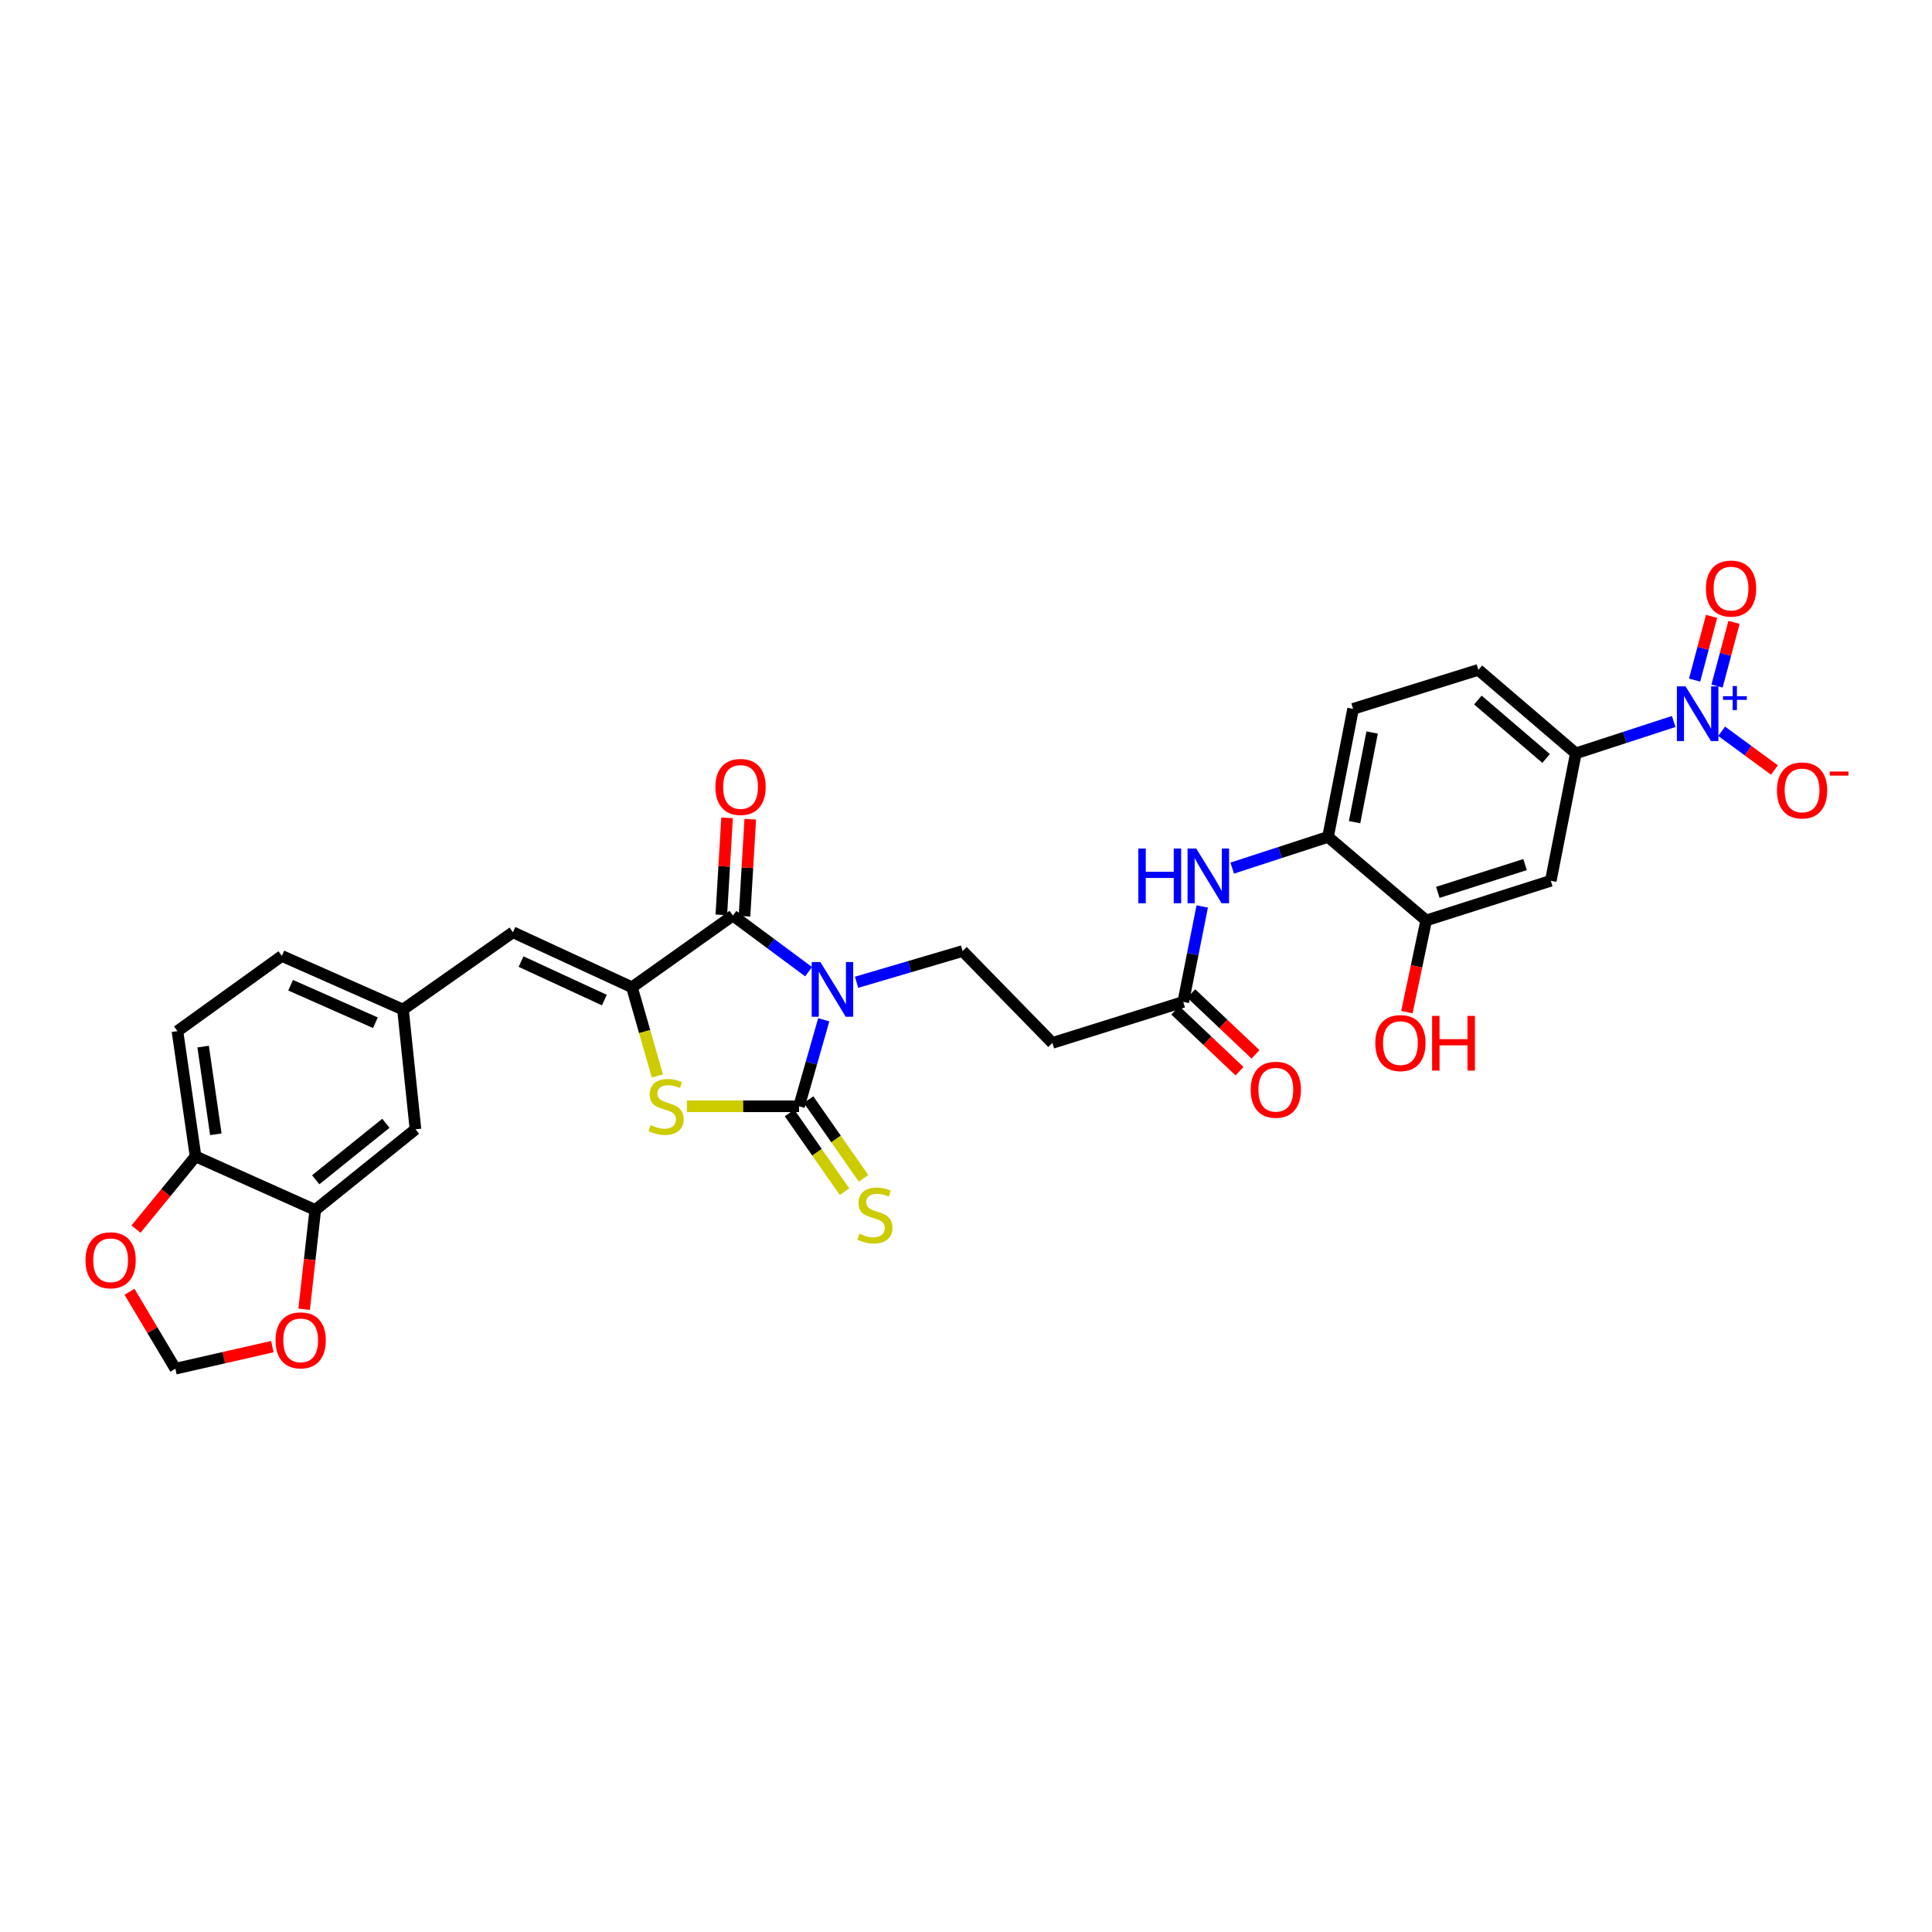 <?xml version='1.0' encoding='iso-8859-1'?>
<svg version='1.1' baseProfile='full'
              xmlns='http://www.w3.org/2000/svg'
                      xmlns:rdkit='http://www.rdkit.org/xml'
                      xmlns:xlink='http://www.w3.org/1999/xlink'
                  xml:space='preserve'
width='1000px' height='1000px' viewBox='0 0 1000 1000'>
<!-- END OF HEADER -->
<rect style='opacity:1.0;fill:#FFFFFF;stroke:none' width='1000' height='1000' x='0' y='0'> </rect>
<path class='bond-0' d='M 426.378,527.831 L 419.98,550.222' style='fill:none;fill-rule:evenodd;stroke:#0000FF;stroke-width:6px;stroke-linecap:butt;stroke-linejoin:miter;stroke-opacity:1' />
<path class='bond-0' d='M 419.98,550.222 L 413.582,572.613' style='fill:none;fill-rule:evenodd;stroke:#000000;stroke-width:6px;stroke-linecap:butt;stroke-linejoin:miter;stroke-opacity:1' />
<path class='bond-1' d='M 418.53,502.943 L 398.941,488.415' style='fill:none;fill-rule:evenodd;stroke:#0000FF;stroke-width:6px;stroke-linecap:butt;stroke-linejoin:miter;stroke-opacity:1' />
<path class='bond-1' d='M 398.941,488.415 L 379.353,473.888' style='fill:none;fill-rule:evenodd;stroke:#000000;stroke-width:6px;stroke-linecap:butt;stroke-linejoin:miter;stroke-opacity:1' />
<path class='bond-6' d='M 443.369,508.418 L 470.805,500.34' style='fill:none;fill-rule:evenodd;stroke:#0000FF;stroke-width:6px;stroke-linecap:butt;stroke-linejoin:miter;stroke-opacity:1' />
<path class='bond-6' d='M 470.805,500.34 L 498.242,492.261' style='fill:none;fill-rule:evenodd;stroke:#000000;stroke-width:6px;stroke-linecap:butt;stroke-linejoin:miter;stroke-opacity:1' />
<path class='bond-3' d='M 413.582,572.613 L 384.57,572.613' style='fill:none;fill-rule:evenodd;stroke:#000000;stroke-width:6px;stroke-linecap:butt;stroke-linejoin:miter;stroke-opacity:1' />
<path class='bond-3' d='M 384.57,572.613 L 355.558,572.613' style='fill:none;fill-rule:evenodd;stroke:#CCCC00;stroke-width:6px;stroke-linecap:butt;stroke-linejoin:miter;stroke-opacity:1' />
<path class='bond-14' d='M 408.654,576.056 L 422.886,596.428' style='fill:none;fill-rule:evenodd;stroke:#000000;stroke-width:6px;stroke-linecap:butt;stroke-linejoin:miter;stroke-opacity:1' />
<path class='bond-14' d='M 422.886,596.428 L 437.118,616.8' style='fill:none;fill-rule:evenodd;stroke:#CCCC00;stroke-width:6px;stroke-linecap:butt;stroke-linejoin:miter;stroke-opacity:1' />
<path class='bond-14' d='M 418.509,569.171 L 432.741,589.543' style='fill:none;fill-rule:evenodd;stroke:#000000;stroke-width:6px;stroke-linecap:butt;stroke-linejoin:miter;stroke-opacity:1' />
<path class='bond-14' d='M 432.741,589.543 L 446.973,609.916' style='fill:none;fill-rule:evenodd;stroke:#CCCC00;stroke-width:6px;stroke-linecap:butt;stroke-linejoin:miter;stroke-opacity:1' />
<path class='bond-2' d='M 379.353,473.888 L 327.099,511.002' style='fill:none;fill-rule:evenodd;stroke:#000000;stroke-width:6px;stroke-linecap:butt;stroke-linejoin:miter;stroke-opacity:1' />
<path class='bond-20' d='M 385.354,474.244 L 386.843,449.135' style='fill:none;fill-rule:evenodd;stroke:#000000;stroke-width:6px;stroke-linecap:butt;stroke-linejoin:miter;stroke-opacity:1' />
<path class='bond-20' d='M 386.843,449.135 L 388.333,424.026' style='fill:none;fill-rule:evenodd;stroke:#FF0000;stroke-width:6px;stroke-linecap:butt;stroke-linejoin:miter;stroke-opacity:1' />
<path class='bond-20' d='M 373.353,473.532 L 374.843,448.423' style='fill:none;fill-rule:evenodd;stroke:#000000;stroke-width:6px;stroke-linecap:butt;stroke-linejoin:miter;stroke-opacity:1' />
<path class='bond-20' d='M 374.843,448.423 L 376.332,423.314' style='fill:none;fill-rule:evenodd;stroke:#FF0000;stroke-width:6px;stroke-linecap:butt;stroke-linejoin:miter;stroke-opacity:1' />
<path class='bond-5' d='M 327.099,511.002 L 265.501,482.537' style='fill:none;fill-rule:evenodd;stroke:#000000;stroke-width:6px;stroke-linecap:butt;stroke-linejoin:miter;stroke-opacity:1' />
<path class='bond-5' d='M 312.816,517.645 L 269.697,497.72' style='fill:none;fill-rule:evenodd;stroke:#000000;stroke-width:6px;stroke-linecap:butt;stroke-linejoin:miter;stroke-opacity:1' />
<path class='bond-31' d='M 327.099,511.002 L 333.675,533.947' style='fill:none;fill-rule:evenodd;stroke:#000000;stroke-width:6px;stroke-linecap:butt;stroke-linejoin:miter;stroke-opacity:1' />
<path class='bond-31' d='M 333.675,533.947 L 340.251,556.891' style='fill:none;fill-rule:evenodd;stroke:#CCCC00;stroke-width:6px;stroke-linecap:butt;stroke-linejoin:miter;stroke-opacity:1' />
<path class='bond-4' d='M 866.306,373.442 L 840.978,381.689' style='fill:none;fill-rule:evenodd;stroke:#0000FF;stroke-width:6px;stroke-linecap:butt;stroke-linejoin:miter;stroke-opacity:1' />
<path class='bond-4' d='M 840.978,381.689 L 815.649,389.936' style='fill:none;fill-rule:evenodd;stroke:#000000;stroke-width:6px;stroke-linecap:butt;stroke-linejoin:miter;stroke-opacity:1' />
<path class='bond-16' d='M 891.119,378.512 L 904.788,388.537' style='fill:none;fill-rule:evenodd;stroke:#0000FF;stroke-width:6px;stroke-linecap:butt;stroke-linejoin:miter;stroke-opacity:1' />
<path class='bond-16' d='M 904.788,388.537 L 918.457,398.563' style='fill:none;fill-rule:evenodd;stroke:#FF0000;stroke-width:6px;stroke-linecap:butt;stroke-linejoin:miter;stroke-opacity:1' />
<path class='bond-18' d='M 888.733,355.116 L 893.129,338.627' style='fill:none;fill-rule:evenodd;stroke:#0000FF;stroke-width:6px;stroke-linecap:butt;stroke-linejoin:miter;stroke-opacity:1' />
<path class='bond-18' d='M 893.129,338.627 L 897.524,322.138' style='fill:none;fill-rule:evenodd;stroke:#FF0000;stroke-width:6px;stroke-linecap:butt;stroke-linejoin:miter;stroke-opacity:1' />
<path class='bond-18' d='M 877.117,352.02 L 881.512,335.531' style='fill:none;fill-rule:evenodd;stroke:#0000FF;stroke-width:6px;stroke-linecap:butt;stroke-linejoin:miter;stroke-opacity:1' />
<path class='bond-18' d='M 881.512,335.531 L 885.908,319.042' style='fill:none;fill-rule:evenodd;stroke:#FF0000;stroke-width:6px;stroke-linecap:butt;stroke-linejoin:miter;stroke-opacity:1' />
<path class='bond-21' d='M 265.501,482.537 L 208.578,522.536' style='fill:none;fill-rule:evenodd;stroke:#000000;stroke-width:6px;stroke-linecap:butt;stroke-linejoin:miter;stroke-opacity:1' />
<path class='bond-13' d='M 498.242,492.261 L 544.713,539.821' style='fill:none;fill-rule:evenodd;stroke:#000000;stroke-width:6px;stroke-linecap:butt;stroke-linejoin:miter;stroke-opacity:1' />
<path class='bond-7' d='M 815.649,389.936 L 765.198,346.725' style='fill:none;fill-rule:evenodd;stroke:#000000;stroke-width:6px;stroke-linecap:butt;stroke-linejoin:miter;stroke-opacity:1' />
<path class='bond-7' d='M 800.262,392.585 L 764.946,362.337' style='fill:none;fill-rule:evenodd;stroke:#000000;stroke-width:6px;stroke-linecap:butt;stroke-linejoin:miter;stroke-opacity:1' />
<path class='bond-32' d='M 815.649,389.936 L 802.686,455.889' style='fill:none;fill-rule:evenodd;stroke:#000000;stroke-width:6px;stroke-linecap:butt;stroke-linejoin:miter;stroke-opacity:1' />
<path class='bond-8' d='M 802.686,455.889 L 738.183,476.419' style='fill:none;fill-rule:evenodd;stroke:#000000;stroke-width:6px;stroke-linecap:butt;stroke-linejoin:miter;stroke-opacity:1' />
<path class='bond-8' d='M 789.364,447.513 L 744.212,461.884' style='fill:none;fill-rule:evenodd;stroke:#000000;stroke-width:6px;stroke-linecap:butt;stroke-linejoin:miter;stroke-opacity:1' />
<path class='bond-9' d='M 622.279,469.18 L 617.367,493.881' style='fill:none;fill-rule:evenodd;stroke:#0000FF;stroke-width:6px;stroke-linecap:butt;stroke-linejoin:miter;stroke-opacity:1' />
<path class='bond-9' d='M 617.367,493.881 L 612.455,518.582' style='fill:none;fill-rule:evenodd;stroke:#000000;stroke-width:6px;stroke-linecap:butt;stroke-linejoin:miter;stroke-opacity:1' />
<path class='bond-11' d='M 637.794,449.329 L 662.586,441.255' style='fill:none;fill-rule:evenodd;stroke:#0000FF;stroke-width:6px;stroke-linecap:butt;stroke-linejoin:miter;stroke-opacity:1' />
<path class='bond-11' d='M 662.586,441.255 L 687.377,433.181' style='fill:none;fill-rule:evenodd;stroke:#000000;stroke-width:6px;stroke-linecap:butt;stroke-linejoin:miter;stroke-opacity:1' />
<path class='bond-10' d='M 612.455,518.582 L 544.713,539.821' style='fill:none;fill-rule:evenodd;stroke:#000000;stroke-width:6px;stroke-linecap:butt;stroke-linejoin:miter;stroke-opacity:1' />
<path class='bond-27' d='M 608.321,522.946 L 624.949,538.7' style='fill:none;fill-rule:evenodd;stroke:#000000;stroke-width:6px;stroke-linecap:butt;stroke-linejoin:miter;stroke-opacity:1' />
<path class='bond-27' d='M 624.949,538.7 L 641.578,554.455' style='fill:none;fill-rule:evenodd;stroke:#FF0000;stroke-width:6px;stroke-linecap:butt;stroke-linejoin:miter;stroke-opacity:1' />
<path class='bond-27' d='M 616.589,514.219 L 633.218,529.973' style='fill:none;fill-rule:evenodd;stroke:#000000;stroke-width:6px;stroke-linecap:butt;stroke-linejoin:miter;stroke-opacity:1' />
<path class='bond-27' d='M 633.218,529.973 L 649.846,545.728' style='fill:none;fill-rule:evenodd;stroke:#FF0000;stroke-width:6px;stroke-linecap:butt;stroke-linejoin:miter;stroke-opacity:1' />
<path class='bond-12' d='M 687.377,433.181 L 738.183,476.419' style='fill:none;fill-rule:evenodd;stroke:#000000;stroke-width:6px;stroke-linecap:butt;stroke-linejoin:miter;stroke-opacity:1' />
<path class='bond-26' d='M 687.377,433.181 L 700.361,366.901' style='fill:none;fill-rule:evenodd;stroke:#000000;stroke-width:6px;stroke-linecap:butt;stroke-linejoin:miter;stroke-opacity:1' />
<path class='bond-26' d='M 701.122,425.55 L 710.211,379.154' style='fill:none;fill-rule:evenodd;stroke:#000000;stroke-width:6px;stroke-linecap:butt;stroke-linejoin:miter;stroke-opacity:1' />
<path class='bond-30' d='M 738.183,476.419 L 733.195,500.15' style='fill:none;fill-rule:evenodd;stroke:#000000;stroke-width:6px;stroke-linecap:butt;stroke-linejoin:miter;stroke-opacity:1' />
<path class='bond-30' d='M 733.195,500.15 L 728.208,523.881' style='fill:none;fill-rule:evenodd;stroke:#FF0000;stroke-width:6px;stroke-linecap:butt;stroke-linejoin:miter;stroke-opacity:1' />
<path class='bond-15' d='M 163.175,626.277 L 215.049,584.515' style='fill:none;fill-rule:evenodd;stroke:#000000;stroke-width:6px;stroke-linecap:butt;stroke-linejoin:miter;stroke-opacity:1' />
<path class='bond-15' d='M 163.418,610.649 L 199.729,581.415' style='fill:none;fill-rule:evenodd;stroke:#000000;stroke-width:6px;stroke-linecap:butt;stroke-linejoin:miter;stroke-opacity:1' />
<path class='bond-19' d='M 163.175,626.277 L 160.299,651.97' style='fill:none;fill-rule:evenodd;stroke:#000000;stroke-width:6px;stroke-linecap:butt;stroke-linejoin:miter;stroke-opacity:1' />
<path class='bond-19' d='M 160.299,651.97 L 157.422,677.664' style='fill:none;fill-rule:evenodd;stroke:#FF0000;stroke-width:6px;stroke-linecap:butt;stroke-linejoin:miter;stroke-opacity:1' />
<path class='bond-33' d='M 163.175,626.277 L 101.223,598.547' style='fill:none;fill-rule:evenodd;stroke:#000000;stroke-width:6px;stroke-linecap:butt;stroke-linejoin:miter;stroke-opacity:1' />
<path class='bond-17' d='M 101.223,598.547 L 91.84,533.71' style='fill:none;fill-rule:evenodd;stroke:#000000;stroke-width:6px;stroke-linecap:butt;stroke-linejoin:miter;stroke-opacity:1' />
<path class='bond-17' d='M 111.714,587.1 L 105.145,541.713' style='fill:none;fill-rule:evenodd;stroke:#000000;stroke-width:6px;stroke-linecap:butt;stroke-linejoin:miter;stroke-opacity:1' />
<path class='bond-22' d='M 101.223,598.547 L 85.815,617.362' style='fill:none;fill-rule:evenodd;stroke:#000000;stroke-width:6px;stroke-linecap:butt;stroke-linejoin:miter;stroke-opacity:1' />
<path class='bond-22' d='M 85.815,617.362 L 70.406,636.176' style='fill:none;fill-rule:evenodd;stroke:#FF0000;stroke-width:6px;stroke-linecap:butt;stroke-linejoin:miter;stroke-opacity:1' />
<path class='bond-23' d='M 140.965,697.016 L 115.862,702.727' style='fill:none;fill-rule:evenodd;stroke:#FF0000;stroke-width:6px;stroke-linecap:butt;stroke-linejoin:miter;stroke-opacity:1' />
<path class='bond-23' d='M 115.862,702.727 L 90.758,708.439' style='fill:none;fill-rule:evenodd;stroke:#000000;stroke-width:6px;stroke-linecap:butt;stroke-linejoin:miter;stroke-opacity:1' />
<path class='bond-24' d='M 208.578,522.536 L 215.049,584.515' style='fill:none;fill-rule:evenodd;stroke:#000000;stroke-width:6px;stroke-linecap:butt;stroke-linejoin:miter;stroke-opacity:1' />
<path class='bond-29' d='M 208.578,522.536 L 145.884,494.793' style='fill:none;fill-rule:evenodd;stroke:#000000;stroke-width:6px;stroke-linecap:butt;stroke-linejoin:miter;stroke-opacity:1' />
<path class='bond-29' d='M 194.309,529.368 L 150.423,509.948' style='fill:none;fill-rule:evenodd;stroke:#000000;stroke-width:6px;stroke-linecap:butt;stroke-linejoin:miter;stroke-opacity:1' />
<path class='bond-34' d='M 67.029,668.627 L 78.894,688.533' style='fill:none;fill-rule:evenodd;stroke:#FF0000;stroke-width:6px;stroke-linecap:butt;stroke-linejoin:miter;stroke-opacity:1' />
<path class='bond-34' d='M 78.894,688.533 L 90.758,708.439' style='fill:none;fill-rule:evenodd;stroke:#000000;stroke-width:6px;stroke-linecap:butt;stroke-linejoin:miter;stroke-opacity:1' />
<path class='bond-25' d='M 765.198,346.725 L 700.361,366.901' style='fill:none;fill-rule:evenodd;stroke:#000000;stroke-width:6px;stroke-linecap:butt;stroke-linejoin:miter;stroke-opacity:1' />
<path class='bond-28' d='M 91.84,533.71 L 145.884,494.793' style='fill:none;fill-rule:evenodd;stroke:#000000;stroke-width:6px;stroke-linecap:butt;stroke-linejoin:miter;stroke-opacity:1' />
<path  class='atom-0' d='M 424.613 497.937
L 433.893 512.937
Q 434.813 514.417, 436.293 517.097
Q 437.773 519.777, 437.853 519.937
L 437.853 497.937
L 441.613 497.937
L 441.613 526.257
L 437.733 526.257
L 427.773 509.857
Q 426.613 507.937, 425.373 505.737
Q 424.173 503.537, 423.813 502.857
L 423.813 526.257
L 420.133 526.257
L 420.133 497.937
L 424.613 497.937
' fill='#0000FF'/>
<path  class='atom-4' d='M 336.757 582.333
Q 337.077 582.453, 338.397 583.013
Q 339.717 583.573, 341.157 583.933
Q 342.637 584.253, 344.077 584.253
Q 346.757 584.253, 348.317 582.973
Q 349.877 581.653, 349.877 579.373
Q 349.877 577.813, 349.077 576.853
Q 348.317 575.893, 347.117 575.373
Q 345.917 574.853, 343.917 574.253
Q 341.397 573.493, 339.877 572.773
Q 338.397 572.053, 337.317 570.533
Q 336.277 569.013, 336.277 566.453
Q 336.277 562.893, 338.677 560.693
Q 341.117 558.493, 345.917 558.493
Q 349.197 558.493, 352.917 560.053
L 351.997 563.133
Q 348.597 561.733, 346.037 561.733
Q 343.277 561.733, 341.757 562.893
Q 340.237 564.013, 340.277 565.973
Q 340.277 567.493, 341.037 568.413
Q 341.837 569.333, 342.957 569.853
Q 344.117 570.373, 346.037 570.973
Q 348.597 571.773, 350.117 572.573
Q 351.637 573.373, 352.717 575.013
Q 353.837 576.613, 353.837 579.373
Q 353.837 583.293, 351.197 585.413
Q 348.597 587.493, 344.237 587.493
Q 341.717 587.493, 339.797 586.933
Q 337.917 586.413, 335.677 585.493
L 336.757 582.333
' fill='#CCCC00'/>
<path  class='atom-5' d='M 872.444 355.246
L 881.724 370.246
Q 882.644 371.726, 884.124 374.406
Q 885.604 377.086, 885.684 377.246
L 885.684 355.246
L 889.444 355.246
L 889.444 383.566
L 885.564 383.566
L 875.604 367.166
Q 874.444 365.246, 873.204 363.046
Q 872.004 360.846, 871.644 360.166
L 871.644 383.566
L 867.964 383.566
L 867.964 355.246
L 872.444 355.246
' fill='#0000FF'/>
<path  class='atom-5' d='M 891.82 360.351
L 896.809 360.351
L 896.809 355.097
L 899.027 355.097
L 899.027 360.351
L 904.148 360.351
L 904.148 362.251
L 899.027 362.251
L 899.027 367.531
L 896.809 367.531
L 896.809 362.251
L 891.82 362.251
L 891.82 360.351
' fill='#0000FF'/>
<path  class='atom-10' d='M 589.205 439.198
L 593.045 439.198
L 593.045 451.238
L 607.525 451.238
L 607.525 439.198
L 611.365 439.198
L 611.365 467.518
L 607.525 467.518
L 607.525 454.438
L 593.045 454.438
L 593.045 467.518
L 589.205 467.518
L 589.205 439.198
' fill='#0000FF'/>
<path  class='atom-10' d='M 619.165 439.198
L 628.445 454.198
Q 629.365 455.678, 630.845 458.358
Q 632.325 461.038, 632.405 461.198
L 632.405 439.198
L 636.165 439.198
L 636.165 467.518
L 632.285 467.518
L 622.325 451.118
Q 621.165 449.198, 619.925 446.998
Q 618.725 444.798, 618.365 444.118
L 618.365 467.518
L 614.685 467.518
L 614.685 439.198
L 619.165 439.198
' fill='#0000FF'/>
<path  class='atom-15' d='M 444.84 638.528
Q 445.16 638.648, 446.48 639.208
Q 447.8 639.768, 449.24 640.128
Q 450.72 640.448, 452.16 640.448
Q 454.84 640.448, 456.4 639.168
Q 457.96 637.848, 457.96 635.568
Q 457.96 634.008, 457.16 633.048
Q 456.4 632.088, 455.2 631.568
Q 454 631.048, 452 630.448
Q 449.48 629.688, 447.96 628.968
Q 446.48 628.248, 445.4 626.728
Q 444.36 625.208, 444.36 622.648
Q 444.36 619.088, 446.76 616.888
Q 449.2 614.688, 454 614.688
Q 457.28 614.688, 461 616.248
L 460.08 619.328
Q 456.68 617.928, 454.12 617.928
Q 451.36 617.928, 449.84 619.088
Q 448.32 620.208, 448.36 622.168
Q 448.36 623.688, 449.12 624.608
Q 449.92 625.528, 451.04 626.048
Q 452.2 626.568, 454.12 627.168
Q 456.68 627.968, 458.2 628.768
Q 459.72 629.568, 460.8 631.208
Q 461.92 632.808, 461.92 635.568
Q 461.92 639.488, 459.28 641.608
Q 456.68 643.688, 452.32 643.688
Q 449.8 643.688, 447.88 643.128
Q 446 642.608, 443.76 641.688
L 444.84 638.528
' fill='#CCCC00'/>
<path  class='atom-17' d='M 919.748 409.124
Q 919.748 402.324, 923.108 398.524
Q 926.468 394.724, 932.748 394.724
Q 939.028 394.724, 942.388 398.524
Q 945.748 402.324, 945.748 409.124
Q 945.748 416.004, 942.348 419.924
Q 938.948 423.804, 932.748 423.804
Q 926.508 423.804, 923.108 419.924
Q 919.748 416.044, 919.748 409.124
M 932.748 420.604
Q 937.068 420.604, 939.388 417.724
Q 941.748 414.804, 941.748 409.124
Q 941.748 403.564, 939.388 400.764
Q 937.068 397.924, 932.748 397.924
Q 928.428 397.924, 926.068 400.724
Q 923.748 403.524, 923.748 409.124
Q 923.748 414.844, 926.068 417.724
Q 928.428 420.604, 932.748 420.604
' fill='#FF0000'/>
<path  class='atom-17' d='M 947.068 399.347
L 956.757 399.347
L 956.757 401.459
L 947.068 401.459
L 947.068 399.347
' fill='#FF0000'/>
<path  class='atom-19' d='M 882.988 304.642
Q 882.988 297.842, 886.348 294.042
Q 889.708 290.242, 895.988 290.242
Q 902.268 290.242, 905.628 294.042
Q 908.988 297.842, 908.988 304.642
Q 908.988 311.522, 905.588 315.442
Q 902.188 319.322, 895.988 319.322
Q 889.748 319.322, 886.348 315.442
Q 882.988 311.562, 882.988 304.642
M 895.988 316.122
Q 900.308 316.122, 902.628 313.242
Q 904.988 310.322, 904.988 304.642
Q 904.988 299.082, 902.628 296.282
Q 900.308 293.442, 895.988 293.442
Q 891.668 293.442, 889.308 296.242
Q 886.988 299.042, 886.988 304.642
Q 886.988 310.362, 889.308 313.242
Q 891.668 316.122, 895.988 316.122
' fill='#FF0000'/>
<path  class='atom-20' d='M 142.628 693.759
Q 142.628 686.959, 145.988 683.159
Q 149.348 679.359, 155.628 679.359
Q 161.908 679.359, 165.268 683.159
Q 168.628 686.959, 168.628 693.759
Q 168.628 700.639, 165.228 704.559
Q 161.828 708.439, 155.628 708.439
Q 149.388 708.439, 145.988 704.559
Q 142.628 700.679, 142.628 693.759
M 155.628 705.239
Q 159.948 705.239, 162.268 702.359
Q 164.628 699.439, 164.628 693.759
Q 164.628 688.199, 162.268 685.399
Q 159.948 682.559, 155.628 682.559
Q 151.308 682.559, 148.948 685.359
Q 146.628 688.159, 146.628 693.759
Q 146.628 699.479, 148.948 702.359
Q 151.308 705.239, 155.628 705.239
' fill='#FF0000'/>
<path  class='atom-21' d='M 370.307 407.321
Q 370.307 400.521, 373.667 396.721
Q 377.027 392.921, 383.307 392.921
Q 389.587 392.921, 392.947 396.721
Q 396.307 400.521, 396.307 407.321
Q 396.307 414.201, 392.907 418.121
Q 389.507 422.001, 383.307 422.001
Q 377.067 422.001, 373.667 418.121
Q 370.307 414.241, 370.307 407.321
M 383.307 418.801
Q 387.627 418.801, 389.947 415.921
Q 392.307 413.001, 392.307 407.321
Q 392.307 401.761, 389.947 398.961
Q 387.627 396.121, 383.307 396.121
Q 378.987 396.121, 376.627 398.921
Q 374.307 401.721, 374.307 407.321
Q 374.307 413.041, 376.627 415.921
Q 378.987 418.801, 383.307 418.801
' fill='#FF0000'/>
<path  class='atom-23' d='M 44.257 652.311
Q 44.257 645.511, 47.617 641.711
Q 50.977 637.911, 57.257 637.911
Q 63.537 637.911, 66.897 641.711
Q 70.257 645.511, 70.257 652.311
Q 70.257 659.191, 66.857 663.111
Q 63.457 666.991, 57.257 666.991
Q 51.017 666.991, 47.617 663.111
Q 44.257 659.231, 44.257 652.311
M 57.257 663.791
Q 61.577 663.791, 63.897 660.911
Q 66.257 657.991, 66.257 652.311
Q 66.257 646.751, 63.897 643.951
Q 61.577 641.111, 57.257 641.111
Q 52.937 641.111, 50.577 643.911
Q 48.257 646.711, 48.257 652.311
Q 48.257 658.031, 50.577 660.911
Q 52.937 663.791, 57.257 663.791
' fill='#FF0000'/>
<path  class='atom-28' d='M 647.362 564.051
Q 647.362 557.251, 650.722 553.451
Q 654.082 549.651, 660.362 549.651
Q 666.642 549.651, 670.002 553.451
Q 673.362 557.251, 673.362 564.051
Q 673.362 570.931, 669.962 574.851
Q 666.562 578.731, 660.362 578.731
Q 654.122 578.731, 650.722 574.851
Q 647.362 570.971, 647.362 564.051
M 660.362 575.531
Q 664.682 575.531, 667.002 572.651
Q 669.362 569.731, 669.362 564.051
Q 669.362 558.491, 667.002 555.691
Q 664.682 552.851, 660.362 552.851
Q 656.042 552.851, 653.682 555.651
Q 651.362 558.451, 651.362 564.051
Q 651.362 569.771, 653.682 572.651
Q 656.042 575.531, 660.362 575.531
' fill='#FF0000'/>
<path  class='atom-31' d='M 711.859 539.901
Q 711.859 533.101, 715.219 529.301
Q 718.579 525.501, 724.859 525.501
Q 731.139 525.501, 734.499 529.301
Q 737.859 533.101, 737.859 539.901
Q 737.859 546.781, 734.459 550.701
Q 731.059 554.581, 724.859 554.581
Q 718.619 554.581, 715.219 550.701
Q 711.859 546.821, 711.859 539.901
M 724.859 551.381
Q 729.179 551.381, 731.499 548.501
Q 733.859 545.581, 733.859 539.901
Q 733.859 534.341, 731.499 531.541
Q 729.179 528.701, 724.859 528.701
Q 720.539 528.701, 718.179 531.501
Q 715.859 534.301, 715.859 539.901
Q 715.859 545.621, 718.179 548.501
Q 720.539 551.381, 724.859 551.381
' fill='#FF0000'/>
<path  class='atom-31' d='M 741.259 525.821
L 745.099 525.821
L 745.099 537.861
L 759.579 537.861
L 759.579 525.821
L 763.419 525.821
L 763.419 554.141
L 759.579 554.141
L 759.579 541.061
L 745.099 541.061
L 745.099 554.141
L 741.259 554.141
L 741.259 525.821
' fill='#FF0000'/>
</svg>
